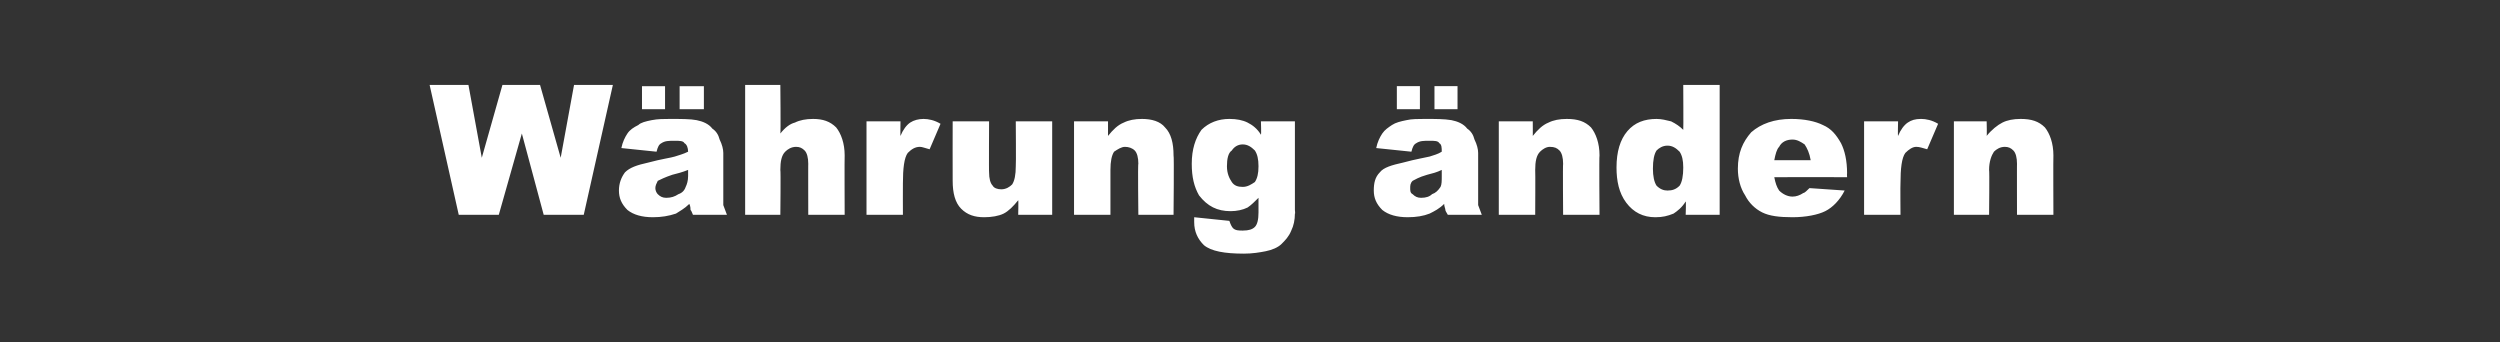 <?xml version="1.0" standalone="no"?><!DOCTYPE svg PUBLIC "-//W3C//DTD SVG 1.1//EN" "http://www.w3.org/Graphics/SVG/1.1/DTD/svg11.dtd"><svg xmlns="http://www.w3.org/2000/svg" version="1.1" width="206px" height="28.2px" viewBox="0 -7 206 28.2" style="top:-7px"><rect x="0" y="-7" width="206" height="28.2" fill="#333333" stroke="none"/><desc>W hrung ndern</desc><defs/><g id="Polygon46934"><path d="m35.4 0l3.2 0l1.1 6l1.7-6l3.1 0l1.7 6l1.1-6l3.2 0l-2.4 10.7l-3.3 0l-1.8-6.7l-1.9 6.7l-3.3 0l-2.4-10.7zm19.1 4.8c-.2.1-.3.3-.4.7c0 0-2.9-.3-2.9-.3c.1-.5.3-.9.5-1.2c.2-.3.5-.5.9-.7c.2-.2.6-.3 1.1-.4c.5-.1 1-.1 1.5-.1c.9 0 1.7 0 2.2.1c.5.1 1 .3 1.3.7c.3.2.5.5.6.9c.2.4.3.8.3 1.1c0 0 0 3.5 0 3.5c0 .3 0 .6 0 .8c.1.3.2.5.3.8c0 0-2.8 0-2.8 0c-.1-.2-.1-.3-.2-.4c0-.1 0-.3-.1-.5c-.4.4-.8.6-1.1.8c-.6.2-1.2.3-1.9.3c-.9 0-1.6-.2-2.1-.6c-.5-.5-.7-1-.7-1.6c0-.6.2-1.1.5-1.5c.4-.4 1-.6 1.9-.8c1.1-.3 1.9-.4 2.2-.5c.3-.1.7-.2 1.1-.4c0-.3-.1-.6-.3-.7c-.1-.2-.4-.2-.8-.2c-.5 0-.8 0-1.1.2c0 0 0 0 0 0zm2.2 2.2c-.5.2-.9.3-1.3.4c-.6.2-1 .4-1.2.5c-.1.2-.2.4-.2.6c0 .2.1.4.2.5c.2.2.4.3.7.3c.4 0 .7-.1 1-.3c.3-.1.5-.3.6-.6c.1-.2.2-.5.2-.9c0 0 0-.5 0-.5zm-3.8-6.9l1.9 0l0 1.9l-1.9 0l0-1.9zm3.1 0l2 0l0 1.9l-2 0l0-1.9zm5.4-.1l2.9 0c0 0 .04 3.96 0 4c.4-.5.8-.8 1.2-.9c.4-.2.9-.3 1.5-.3c.8 0 1.4.2 1.9.7c.4.5.7 1.3.7 2.3c-.02-.01 0 4.9 0 4.9l-3 0c0 0-.01-4.24 0-4.2c0-.5-.1-.9-.3-1.1c-.2-.2-.4-.3-.7-.3c-.4 0-.7.2-.9.4c-.3.3-.4.8-.4 1.5c.04 0 0 3.7 0 3.7l-2.9 0l0-10.7zm10 3l2.8 0c0 0-.02 1.23 0 1.2c.2-.5.5-.9.8-1.1c.3-.2.7-.3 1.1-.3c.4 0 .9.1 1.4.4c0 0-.9 2.1-.9 2.1c-.4-.1-.6-.2-.8-.2c-.4 0-.7.2-1 .5c-.3.4-.4 1.3-.4 2.5c-.01.03 0 2.6 0 2.6l-3 0l0-7.7zm15.3 7.7l-2.8 0c0 0 .03-1.22 0-1.2c-.4.5-.8.9-1.2 1.1c-.4.2-1 .3-1.6.3c-.8 0-1.4-.2-1.9-.7c-.5-.5-.7-1.3-.7-2.3c-.01.01 0-4.9 0-4.9l3 0c0 0-.02 4.24 0 4.2c0 .5.1.9.3 1.1c.1.2.4.3.7.3c.4 0 .7-.2.9-.4c.2-.3.3-.8.3-1.5c.03 0 0-3.7 0-3.7l3 0l0 7.7zm1.8-7.7l2.8 0c0 0 0 1.23 0 1.2c.4-.5.8-.9 1.3-1.1c.4-.2.9-.3 1.5-.3c.8 0 1.5.2 1.9.7c.5.5.7 1.3.7 2.3c.05-.01 0 4.9 0 4.9l-2.9 0c0 0-.05-4.24 0-4.2c0-.5-.1-.9-.3-1.1c-.2-.2-.5-.3-.8-.3c-.3 0-.6.2-.9.4c-.2.3-.3.8-.3 1.5c0 0 0 3.7 0 3.7l-3 0l0-7.7zm15.4 0l2.8 0l0 7.3c0 0 .04.35 0 .3c0 .5-.1 1-.3 1.4c-.2.5-.5.8-.8 1.1c-.3.3-.8.5-1.3.6c-.5.1-1.1.2-1.8.2c-1.6 0-2.7-.2-3.3-.7c-.5-.5-.8-1.1-.8-1.9c0-.1 0-.2 0-.4c0 0 2.9.3 2.9.3c.1.3.2.5.3.6c.2.2.5.2.8.2c.5 0 .8-.1 1-.3c.2-.2.3-.6.3-1.2c0 0 0-1.2 0-1.2c-.3.3-.6.6-.9.8c-.4.2-.9.3-1.4.3c-1.1 0-1.9-.4-2.6-1.3c-.4-.7-.6-1.5-.6-2.6c0-1.2.3-2.1.8-2.8c.6-.6 1.4-.9 2.3-.9c.6 0 1.1.1 1.5.3c.4.2.8.5 1.1 1c.04.01 0-1.1 0-1.1zm-2.8 3.7c0 .6.2 1 .4 1.3c.2.3.5.4.9.4c.4 0 .7-.2 1-.4c.2-.3.3-.7.3-1.3c0-.6-.1-1-.3-1.3c-.3-.3-.6-.5-1-.5c-.4 0-.7.2-.9.5c-.3.2-.4.7-.4 1.3zm15.6-1.9c-.2.1-.3.3-.4.7c0 0-2.9-.3-2.9-.3c.1-.5.3-.9.5-1.2c.2-.3.5-.5.8-.7c.3-.2.7-.3 1.2-.4c.4-.1 1-.1 1.5-.1c.9 0 1.6 0 2.2.1c.5.1 1 .3 1.3.7c.3.2.5.5.6.9c.2.4.3.8.3 1.1c0 0 0 3.5 0 3.5c0 .3 0 .6 0 .8c.1.3.2.5.3.8c0 0-2.8 0-2.8 0c-.1-.2-.2-.3-.2-.4c0-.1-.1-.3-.1-.5c-.4.4-.8.6-1.2.8c-.5.2-1.1.3-1.8.3c-.9 0-1.6-.2-2.1-.6c-.5-.5-.7-1-.7-1.6c0-.6.1-1.1.5-1.5c.3-.4 1-.6 1.9-.8c1.1-.3 1.8-.4 2.2-.5c.3-.1.7-.2 1-.4c0-.3 0-.6-.2-.7c-.1-.2-.4-.2-.8-.2c-.5 0-.8 0-1.1.2c0 0 0 0 0 0zm2.1 2.2c-.4.2-.8.3-1.2.4c-.7.2-1 .4-1.2.5c-.2.2-.2.4-.2.6c0 .2 0 .4.2.5c.2.2.4.3.7.3c.4 0 .7-.1.9-.3c.3-.1.5-.3.7-.6c.1-.2.1-.5.1-.9c0 0 0-.5 0-.5zm-3.7-6.9l1.9 0l0 1.9l-1.9 0l0-1.9zm3.1 0l1.9 0l0 1.9l-1.9 0l0-1.9zm5.3 2.9l2.8 0c0 0 .01 1.23 0 1.2c.4-.5.8-.9 1.3-1.1c.4-.2.9-.3 1.5-.3c.9 0 1.5.2 2 .7c.4.5.7 1.3.7 2.3c-.04-.01 0 4.9 0 4.9l-3 0c0 0-.03-4.24 0-4.2c0-.5-.1-.9-.3-1.1c-.2-.2-.4-.3-.8-.3c-.3 0-.6.2-.8.4c-.3.3-.4.8-.4 1.5c.02 0 0 3.7 0 3.7l-3 0l0-7.7zm18.2-3l0 10.7l-2.8 0c0 0 .04-1.11 0-1.1c-.3.5-.7.8-1 1c-.5.2-.9.3-1.5.3c-1 0-1.8-.4-2.4-1.2c-.6-.8-.8-1.8-.8-2.9c0-1.3.3-2.3.9-3c.6-.7 1.4-1 2.4-1c.4 0 .8.1 1.2.2c.4.2.7.4 1 .7c.02.02 0-3.7 0-3.7l3 0zm-3 6.8c0-.6-.1-1-.3-1.3c-.3-.3-.6-.5-1-.5c-.4 0-.7.2-.9.4c-.2.3-.3.8-.3 1.5c0 .6.1 1.1.3 1.4c.3.3.6.4.9.4c.4 0 .7-.1 1-.4c.2-.3.3-.8.3-1.5zm13.5.8c0 0-5.99-.01-6 0c.1.5.2.8.4 1.1c.3.3.7.5 1.1.5c.3 0 .6-.1.9-.3c.1 0 .3-.2.5-.4c0 0 2.9.2 2.9.2c-.4.8-1 1.4-1.6 1.7c-.6.3-1.6.5-2.7.5c-1.1 0-1.9-.1-2.5-.4c-.6-.3-1.1-.8-1.4-1.4c-.4-.6-.6-1.4-.6-2.2c0-1.3.4-2.2 1.1-3c.8-.7 1.9-1.1 3.3-1.1c1.1 0 2 .2 2.6.5c.7.3 1.1.8 1.5 1.5c.3.6.5 1.4.5 2.5c-.02-.05 0 .3 0 .3zm-3-1.4c-.1-.6-.3-1-.5-1.3c-.3-.2-.6-.4-1-.4c-.5 0-.9.2-1.1.6c-.2.2-.3.6-.4 1.1c0 0 3 0 3 0zm4.4-3.2l2.8 0c0 0-.03 1.23 0 1.2c.2-.5.5-.9.8-1.1c.3-.2.6-.3 1.1-.3c.4 0 .9.1 1.4.4c0 0-.9 2.1-.9 2.1c-.4-.1-.6-.2-.9-.2c-.3 0-.6.2-.9.5c-.3.4-.4 1.3-.4 2.5c-.02.03 0 2.6 0 2.6l-3 0l0-7.7zm7.4 0l2.7 0c0 0 .03 1.23 0 1.2c.4-.5.9-.9 1.3-1.1c.4-.2.9-.3 1.5-.3c.9 0 1.5.2 2 .7c.4.5.7 1.3.7 2.3c-.02-.01 0 4.9 0 4.9l-3 0c0 0-.01-4.24 0-4.2c0-.5-.1-.9-.3-1.1c-.2-.2-.4-.3-.7-.3c-.4 0-.7.2-.9.4c-.2.3-.4.8-.4 1.5c.04 0 0 3.7 0 3.7l-2.9 0l0-7.7z" stroke="none" fill="#fff"/></g></svg>